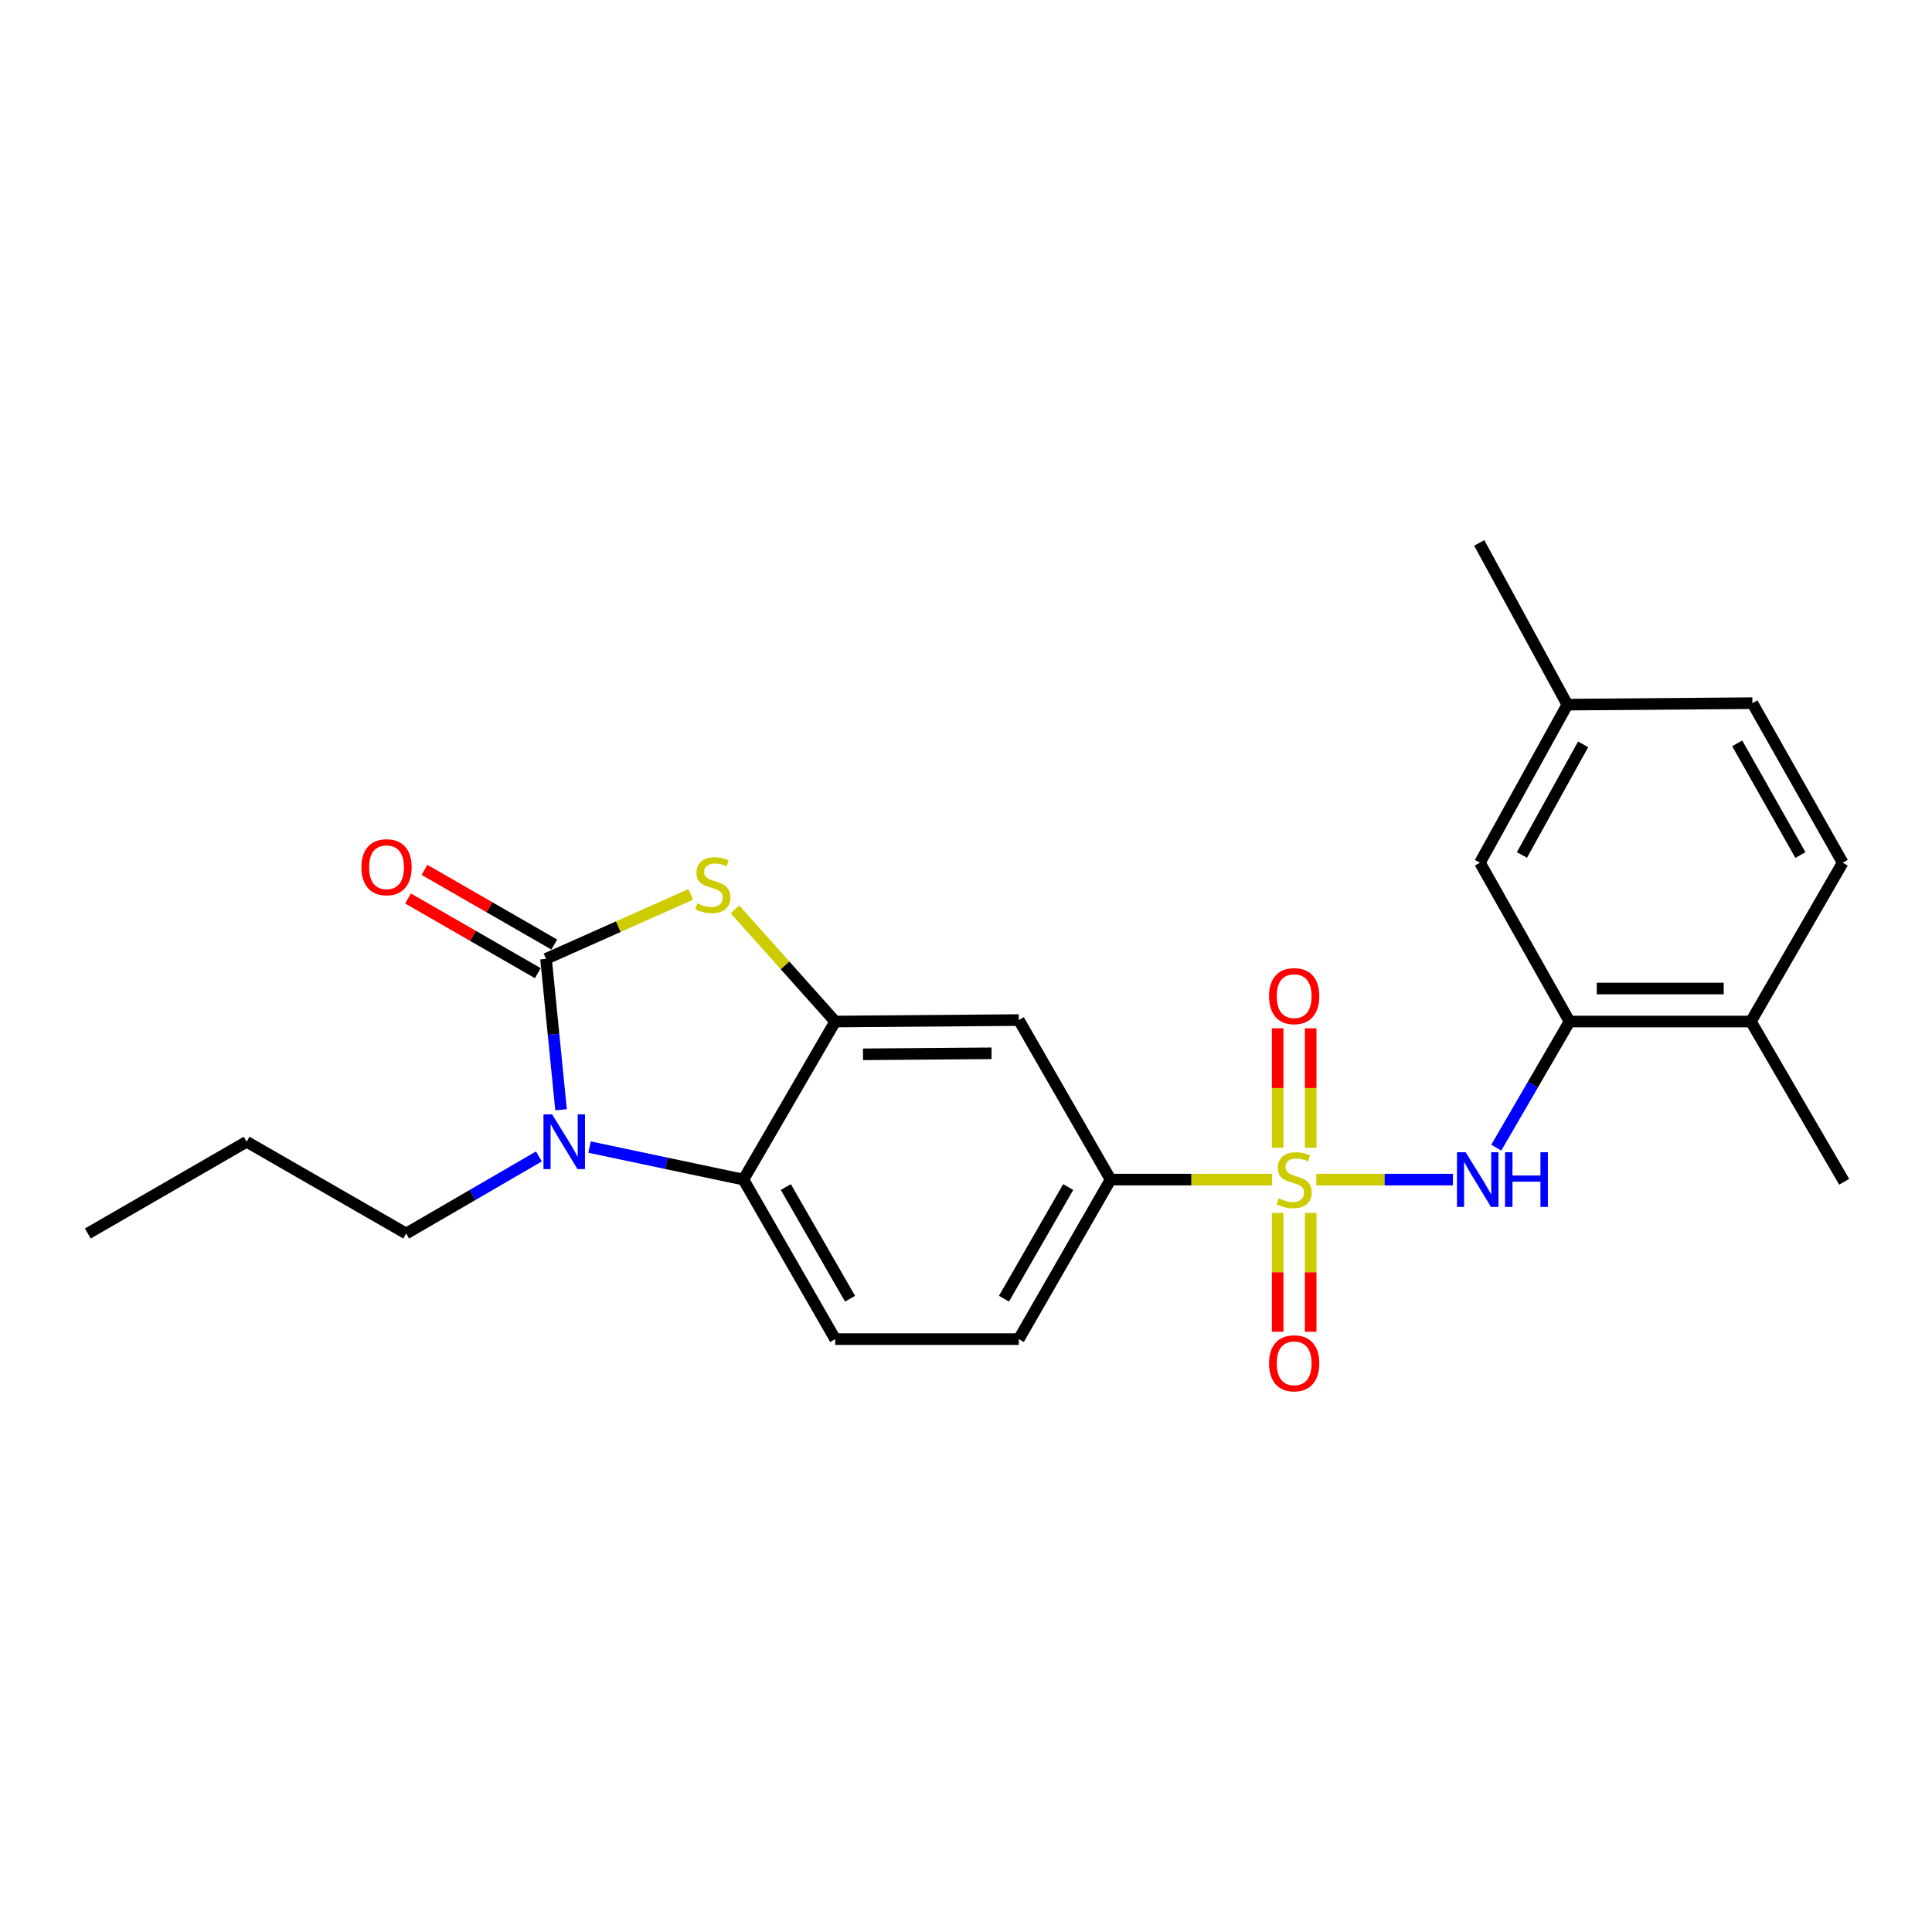 <?xml version='1.0' encoding='iso-8859-1'?>
<svg version='1.1' baseProfile='full'
              xmlns='http://www.w3.org/2000/svg'
                      xmlns:rdkit='http://www.rdkit.org/xml'
                      xmlns:xlink='http://www.w3.org/1999/xlink'
                  xml:space='preserve'
width='1000px' height='1000px' viewBox='0 0 1000 1000'>
<!-- END OF HEADER -->
<rect style='opacity:1.0;fill:#FFFFFF;stroke:none' width='1000' height='1000' x='0' y='0'> </rect>
<path class='bond-5' d='M 681.313,610.552 L 716.679,610.552' style='fill:none;fill-rule:evenodd;stroke:#CCCC00;stroke-width:6px;stroke-linecap:butt;stroke-linejoin:miter;stroke-opacity:1' />
<path class='bond-5' d='M 716.679,610.552 L 752.045,610.552' style='fill:none;fill-rule:evenodd;stroke:#0000FF;stroke-width:6px;stroke-linecap:butt;stroke-linejoin:miter;stroke-opacity:1' />
<path class='bond-6' d='M 658.402,610.552 L 616.622,610.552' style='fill:none;fill-rule:evenodd;stroke:#CCCC00;stroke-width:6px;stroke-linecap:butt;stroke-linejoin:miter;stroke-opacity:1' />
<path class='bond-6' d='M 616.622,610.552 L 574.841,610.552' style='fill:none;fill-rule:evenodd;stroke:#000000;stroke-width:6px;stroke-linecap:butt;stroke-linejoin:miter;stroke-opacity:1' />
<path class='bond-9' d='M 661.313,627.807 L 661.313,658.555' style='fill:none;fill-rule:evenodd;stroke:#CCCC00;stroke-width:6px;stroke-linecap:butt;stroke-linejoin:miter;stroke-opacity:1' />
<path class='bond-9' d='M 661.313,658.555 L 661.313,689.304' style='fill:none;fill-rule:evenodd;stroke:#FF0000;stroke-width:6px;stroke-linecap:butt;stroke-linejoin:miter;stroke-opacity:1' />
<path class='bond-9' d='M 678.402,627.807 L 678.402,658.555' style='fill:none;fill-rule:evenodd;stroke:#CCCC00;stroke-width:6px;stroke-linecap:butt;stroke-linejoin:miter;stroke-opacity:1' />
<path class='bond-9' d='M 678.402,658.555 L 678.402,689.304' style='fill:none;fill-rule:evenodd;stroke:#FF0000;stroke-width:6px;stroke-linecap:butt;stroke-linejoin:miter;stroke-opacity:1' />
<path class='bond-10' d='M 678.402,594.056 L 678.402,563.148' style='fill:none;fill-rule:evenodd;stroke:#CCCC00;stroke-width:6px;stroke-linecap:butt;stroke-linejoin:miter;stroke-opacity:1' />
<path class='bond-10' d='M 678.402,563.148 L 678.402,532.24' style='fill:none;fill-rule:evenodd;stroke:#FF0000;stroke-width:6px;stroke-linecap:butt;stroke-linejoin:miter;stroke-opacity:1' />
<path class='bond-10' d='M 661.313,594.056 L 661.313,563.148' style='fill:none;fill-rule:evenodd;stroke:#CCCC00;stroke-width:6px;stroke-linecap:butt;stroke-linejoin:miter;stroke-opacity:1' />
<path class='bond-10' d='M 661.313,563.148 L 661.313,532.24' style='fill:none;fill-rule:evenodd;stroke:#FF0000;stroke-width:6px;stroke-linecap:butt;stroke-linejoin:miter;stroke-opacity:1' />
<path class='bond-0' d='M 282.625,496.301 L 320.073,479.619' style='fill:none;fill-rule:evenodd;stroke:#000000;stroke-width:6px;stroke-linecap:butt;stroke-linejoin:miter;stroke-opacity:1' />
<path class='bond-0' d='M 320.073,479.619 L 357.521,462.938' style='fill:none;fill-rule:evenodd;stroke:#CCCC00;stroke-width:6px;stroke-linecap:butt;stroke-linejoin:miter;stroke-opacity:1' />
<path class='bond-12' d='M 286.887,488.895 L 253.302,469.567' style='fill:none;fill-rule:evenodd;stroke:#000000;stroke-width:6px;stroke-linecap:butt;stroke-linejoin:miter;stroke-opacity:1' />
<path class='bond-12' d='M 253.302,469.567 L 219.717,450.239' style='fill:none;fill-rule:evenodd;stroke:#FF0000;stroke-width:6px;stroke-linecap:butt;stroke-linejoin:miter;stroke-opacity:1' />
<path class='bond-12' d='M 278.363,503.706 L 244.778,484.378' style='fill:none;fill-rule:evenodd;stroke:#000000;stroke-width:6px;stroke-linecap:butt;stroke-linejoin:miter;stroke-opacity:1' />
<path class='bond-12' d='M 244.778,484.378 L 211.193,465.05' style='fill:none;fill-rule:evenodd;stroke:#FF0000;stroke-width:6px;stroke-linecap:butt;stroke-linejoin:miter;stroke-opacity:1' />
<path class='bond-25' d='M 282.625,496.301 L 286.511,535.364' style='fill:none;fill-rule:evenodd;stroke:#000000;stroke-width:6px;stroke-linecap:butt;stroke-linejoin:miter;stroke-opacity:1' />
<path class='bond-25' d='M 286.511,535.364 L 290.397,574.427' style='fill:none;fill-rule:evenodd;stroke:#0000FF;stroke-width:6px;stroke-linecap:butt;stroke-linejoin:miter;stroke-opacity:1' />
<path class='bond-1' d='M 305.153,593.734 L 344.976,602.143' style='fill:none;fill-rule:evenodd;stroke:#0000FF;stroke-width:6px;stroke-linecap:butt;stroke-linejoin:miter;stroke-opacity:1' />
<path class='bond-1' d='M 344.976,602.143 L 384.799,610.552' style='fill:none;fill-rule:evenodd;stroke:#000000;stroke-width:6px;stroke-linecap:butt;stroke-linejoin:miter;stroke-opacity:1' />
<path class='bond-17' d='M 278.938,598.575 L 244.59,618.519' style='fill:none;fill-rule:evenodd;stroke:#0000FF;stroke-width:6px;stroke-linecap:butt;stroke-linejoin:miter;stroke-opacity:1' />
<path class='bond-17' d='M 244.59,618.519 L 210.242,638.464' style='fill:none;fill-rule:evenodd;stroke:#000000;stroke-width:6px;stroke-linecap:butt;stroke-linejoin:miter;stroke-opacity:1' />
<path class='bond-2' d='M 380.42,470.666 L 406.359,499.704' style='fill:none;fill-rule:evenodd;stroke:#CCCC00;stroke-width:6px;stroke-linecap:butt;stroke-linejoin:miter;stroke-opacity:1' />
<path class='bond-2' d='M 406.359,499.704 L 432.298,528.742' style='fill:none;fill-rule:evenodd;stroke:#000000;stroke-width:6px;stroke-linecap:butt;stroke-linejoin:miter;stroke-opacity:1' />
<path class='bond-3' d='M 432.298,528.742 L 527.333,527.982' style='fill:none;fill-rule:evenodd;stroke:#000000;stroke-width:6px;stroke-linecap:butt;stroke-linejoin:miter;stroke-opacity:1' />
<path class='bond-3' d='M 446.69,545.716 L 513.215,545.185' style='fill:none;fill-rule:evenodd;stroke:#000000;stroke-width:6px;stroke-linecap:butt;stroke-linejoin:miter;stroke-opacity:1' />
<path class='bond-24' d='M 432.298,528.742 L 384.799,610.552' style='fill:none;fill-rule:evenodd;stroke:#000000;stroke-width:6px;stroke-linecap:butt;stroke-linejoin:miter;stroke-opacity:1' />
<path class='bond-4' d='M 384.799,610.552 L 432.298,693.121' style='fill:none;fill-rule:evenodd;stroke:#000000;stroke-width:6px;stroke-linecap:butt;stroke-linejoin:miter;stroke-opacity:1' />
<path class='bond-4' d='M 406.737,614.416 L 439.986,672.214' style='fill:none;fill-rule:evenodd;stroke:#000000;stroke-width:6px;stroke-linecap:butt;stroke-linejoin:miter;stroke-opacity:1' />
<path class='bond-8' d='M 774.472,594.026 L 793.432,561.384' style='fill:none;fill-rule:evenodd;stroke:#0000FF;stroke-width:6px;stroke-linecap:butt;stroke-linejoin:miter;stroke-opacity:1' />
<path class='bond-8' d='M 793.432,561.384 L 812.391,528.742' style='fill:none;fill-rule:evenodd;stroke:#000000;stroke-width:6px;stroke-linecap:butt;stroke-linejoin:miter;stroke-opacity:1' />
<path class='bond-7' d='M 574.841,610.552 L 527.333,527.982' style='fill:none;fill-rule:evenodd;stroke:#000000;stroke-width:6px;stroke-linecap:butt;stroke-linejoin:miter;stroke-opacity:1' />
<path class='bond-14' d='M 574.841,610.552 L 527.333,693.121' style='fill:none;fill-rule:evenodd;stroke:#000000;stroke-width:6px;stroke-linecap:butt;stroke-linejoin:miter;stroke-opacity:1' />
<path class='bond-14' d='M 552.903,614.414 L 519.647,672.213' style='fill:none;fill-rule:evenodd;stroke:#000000;stroke-width:6px;stroke-linecap:butt;stroke-linejoin:miter;stroke-opacity:1' />
<path class='bond-13' d='M 812.391,528.742 L 906.268,528.742' style='fill:none;fill-rule:evenodd;stroke:#000000;stroke-width:6px;stroke-linecap:butt;stroke-linejoin:miter;stroke-opacity:1' />
<path class='bond-13' d='M 826.473,511.652 L 892.187,511.652' style='fill:none;fill-rule:evenodd;stroke:#000000;stroke-width:6px;stroke-linecap:butt;stroke-linejoin:miter;stroke-opacity:1' />
<path class='bond-15' d='M 812.391,528.742 L 766.013,446.533' style='fill:none;fill-rule:evenodd;stroke:#000000;stroke-width:6px;stroke-linecap:butt;stroke-linejoin:miter;stroke-opacity:1' />
<path class='bond-11' d='M 432.298,693.121 L 527.333,693.121' style='fill:none;fill-rule:evenodd;stroke:#000000;stroke-width:6px;stroke-linecap:butt;stroke-linejoin:miter;stroke-opacity:1' />
<path class='bond-16' d='M 906.268,528.742 L 953.776,446.533' style='fill:none;fill-rule:evenodd;stroke:#000000;stroke-width:6px;stroke-linecap:butt;stroke-linejoin:miter;stroke-opacity:1' />
<path class='bond-20' d='M 906.268,528.742 L 954.545,611.691' style='fill:none;fill-rule:evenodd;stroke:#000000;stroke-width:6px;stroke-linecap:butt;stroke-linejoin:miter;stroke-opacity:1' />
<path class='bond-18' d='M 766.013,446.533 L 811.252,364.723' style='fill:none;fill-rule:evenodd;stroke:#000000;stroke-width:6px;stroke-linecap:butt;stroke-linejoin:miter;stroke-opacity:1' />
<path class='bond-18' d='M 787.754,442.531 L 819.421,385.264' style='fill:none;fill-rule:evenodd;stroke:#000000;stroke-width:6px;stroke-linecap:butt;stroke-linejoin:miter;stroke-opacity:1' />
<path class='bond-26' d='M 953.776,446.533 L 907.037,363.954' style='fill:none;fill-rule:evenodd;stroke:#000000;stroke-width:6px;stroke-linecap:butt;stroke-linejoin:miter;stroke-opacity:1' />
<path class='bond-26' d='M 931.893,442.564 L 899.176,384.758' style='fill:none;fill-rule:evenodd;stroke:#000000;stroke-width:6px;stroke-linecap:butt;stroke-linejoin:miter;stroke-opacity:1' />
<path class='bond-22' d='M 210.242,638.464 L 127.654,590.965' style='fill:none;fill-rule:evenodd;stroke:#000000;stroke-width:6px;stroke-linecap:butt;stroke-linejoin:miter;stroke-opacity:1' />
<path class='bond-19' d='M 811.252,364.723 L 907.037,363.954' style='fill:none;fill-rule:evenodd;stroke:#000000;stroke-width:6px;stroke-linecap:butt;stroke-linejoin:miter;stroke-opacity:1' />
<path class='bond-21' d='M 811.252,364.723 L 765.643,281.014' style='fill:none;fill-rule:evenodd;stroke:#000000;stroke-width:6px;stroke-linecap:butt;stroke-linejoin:miter;stroke-opacity:1' />
<path class='bond-23' d='M 127.654,590.965 L 45.455,638.464' style='fill:none;fill-rule:evenodd;stroke:#000000;stroke-width:6px;stroke-linecap:butt;stroke-linejoin:miter;stroke-opacity:1' />
<path  class='atom-0' d='M 661.858 620.272
Q 662.178 620.392, 663.498 620.952
Q 664.818 621.512, 666.258 621.872
Q 667.738 622.192, 669.178 622.192
Q 671.858 622.192, 673.418 620.912
Q 674.978 619.592, 674.978 617.312
Q 674.978 615.752, 674.178 614.792
Q 673.418 613.832, 672.218 613.312
Q 671.018 612.792, 669.018 612.192
Q 666.498 611.432, 664.978 610.712
Q 663.498 609.992, 662.418 608.472
Q 661.378 606.952, 661.378 604.392
Q 661.378 600.832, 663.778 598.632
Q 666.218 596.432, 671.018 596.432
Q 674.298 596.432, 678.018 597.992
L 677.098 601.072
Q 673.698 599.672, 671.138 599.672
Q 668.378 599.672, 666.858 600.832
Q 665.338 601.952, 665.378 603.912
Q 665.378 605.432, 666.138 606.352
Q 666.938 607.272, 668.058 607.792
Q 669.218 608.312, 671.138 608.912
Q 673.698 609.712, 675.218 610.512
Q 676.738 611.312, 677.818 612.952
Q 678.938 614.552, 678.938 617.312
Q 678.938 621.232, 676.298 623.352
Q 673.698 625.432, 669.338 625.432
Q 666.818 625.432, 664.898 624.872
Q 663.018 624.352, 660.778 623.432
L 661.858 620.272
' fill='#CCCC00'/>
<path  class='atom-2' d='M 285.783 576.805
L 295.063 591.805
Q 295.983 593.285, 297.463 595.965
Q 298.943 598.645, 299.023 598.805
L 299.023 576.805
L 302.783 576.805
L 302.783 605.125
L 298.903 605.125
L 288.943 588.725
Q 287.783 586.805, 286.543 584.605
Q 285.343 582.405, 284.983 581.725
L 284.983 605.125
L 281.303 605.125
L 281.303 576.805
L 285.783 576.805
' fill='#0000FF'/>
<path  class='atom-3' d='M 360.963 467.56
Q 361.283 467.68, 362.603 468.24
Q 363.923 468.8, 365.363 469.16
Q 366.843 469.48, 368.283 469.48
Q 370.963 469.48, 372.523 468.2
Q 374.083 466.88, 374.083 464.6
Q 374.083 463.04, 373.283 462.08
Q 372.523 461.12, 371.323 460.6
Q 370.123 460.08, 368.123 459.48
Q 365.603 458.72, 364.083 458
Q 362.603 457.28, 361.523 455.76
Q 360.483 454.24, 360.483 451.68
Q 360.483 448.12, 362.883 445.92
Q 365.323 443.72, 370.123 443.72
Q 373.403 443.72, 377.123 445.28
L 376.203 448.36
Q 372.803 446.96, 370.243 446.96
Q 367.483 446.96, 365.963 448.12
Q 364.443 449.24, 364.483 451.2
Q 364.483 452.72, 365.243 453.64
Q 366.043 454.56, 367.163 455.08
Q 368.323 455.6, 370.243 456.2
Q 372.803 457, 374.323 457.8
Q 375.843 458.6, 376.923 460.24
Q 378.043 461.84, 378.043 464.6
Q 378.043 468.52, 375.403 470.64
Q 372.803 472.72, 368.443 472.72
Q 365.923 472.72, 364.003 472.16
Q 362.123 471.64, 359.883 470.72
L 360.963 467.56
' fill='#CCCC00'/>
<path  class='atom-6' d='M 758.614 596.392
L 767.894 611.392
Q 768.814 612.872, 770.294 615.552
Q 771.774 618.232, 771.854 618.392
L 771.854 596.392
L 775.614 596.392
L 775.614 624.712
L 771.734 624.712
L 761.774 608.312
Q 760.614 606.392, 759.374 604.192
Q 758.174 601.992, 757.814 601.312
L 757.814 624.712
L 754.134 624.712
L 754.134 596.392
L 758.614 596.392
' fill='#0000FF'/>
<path  class='atom-6' d='M 779.014 596.392
L 782.854 596.392
L 782.854 608.432
L 797.334 608.432
L 797.334 596.392
L 801.174 596.392
L 801.174 624.712
L 797.334 624.712
L 797.334 611.632
L 782.854 611.632
L 782.854 624.712
L 779.014 624.712
L 779.014 596.392
' fill='#0000FF'/>
<path  class='atom-10' d='M 656.858 705.648
Q 656.858 698.848, 660.218 695.048
Q 663.578 691.248, 669.858 691.248
Q 676.138 691.248, 679.498 695.048
Q 682.858 698.848, 682.858 705.648
Q 682.858 712.528, 679.458 716.448
Q 676.058 720.328, 669.858 720.328
Q 663.618 720.328, 660.218 716.448
Q 656.858 712.568, 656.858 705.648
M 669.858 717.128
Q 674.178 717.128, 676.498 714.248
Q 678.858 711.328, 678.858 705.648
Q 678.858 700.088, 676.498 697.288
Q 674.178 694.448, 669.858 694.448
Q 665.538 694.448, 663.178 697.248
Q 660.858 700.048, 660.858 705.648
Q 660.858 711.368, 663.178 714.248
Q 665.538 717.128, 669.858 717.128
' fill='#FF0000'/>
<path  class='atom-11' d='M 656.858 515.596
Q 656.858 508.796, 660.218 504.996
Q 663.578 501.196, 669.858 501.196
Q 676.138 501.196, 679.498 504.996
Q 682.858 508.796, 682.858 515.596
Q 682.858 522.476, 679.458 526.396
Q 676.058 530.276, 669.858 530.276
Q 663.618 530.276, 660.218 526.396
Q 656.858 522.516, 656.858 515.596
M 669.858 527.076
Q 674.178 527.076, 676.498 524.196
Q 678.858 521.276, 678.858 515.596
Q 678.858 510.036, 676.498 507.236
Q 674.178 504.396, 669.858 504.396
Q 665.538 504.396, 663.178 507.196
Q 660.858 509.996, 660.858 515.596
Q 660.858 521.316, 663.178 524.196
Q 665.538 527.076, 669.858 527.076
' fill='#FF0000'/>
<path  class='atom-13' d='M 187.074 448.872
Q 187.074 442.072, 190.434 438.272
Q 193.794 434.472, 200.074 434.472
Q 206.354 434.472, 209.714 438.272
Q 213.074 442.072, 213.074 448.872
Q 213.074 455.752, 209.674 459.672
Q 206.274 463.552, 200.074 463.552
Q 193.834 463.552, 190.434 459.672
Q 187.074 455.792, 187.074 448.872
M 200.074 460.352
Q 204.394 460.352, 206.714 457.472
Q 209.074 454.552, 209.074 448.872
Q 209.074 443.312, 206.714 440.512
Q 204.394 437.672, 200.074 437.672
Q 195.754 437.672, 193.394 440.472
Q 191.074 443.272, 191.074 448.872
Q 191.074 454.592, 193.394 457.472
Q 195.754 460.352, 200.074 460.352
' fill='#FF0000'/>
</svg>
